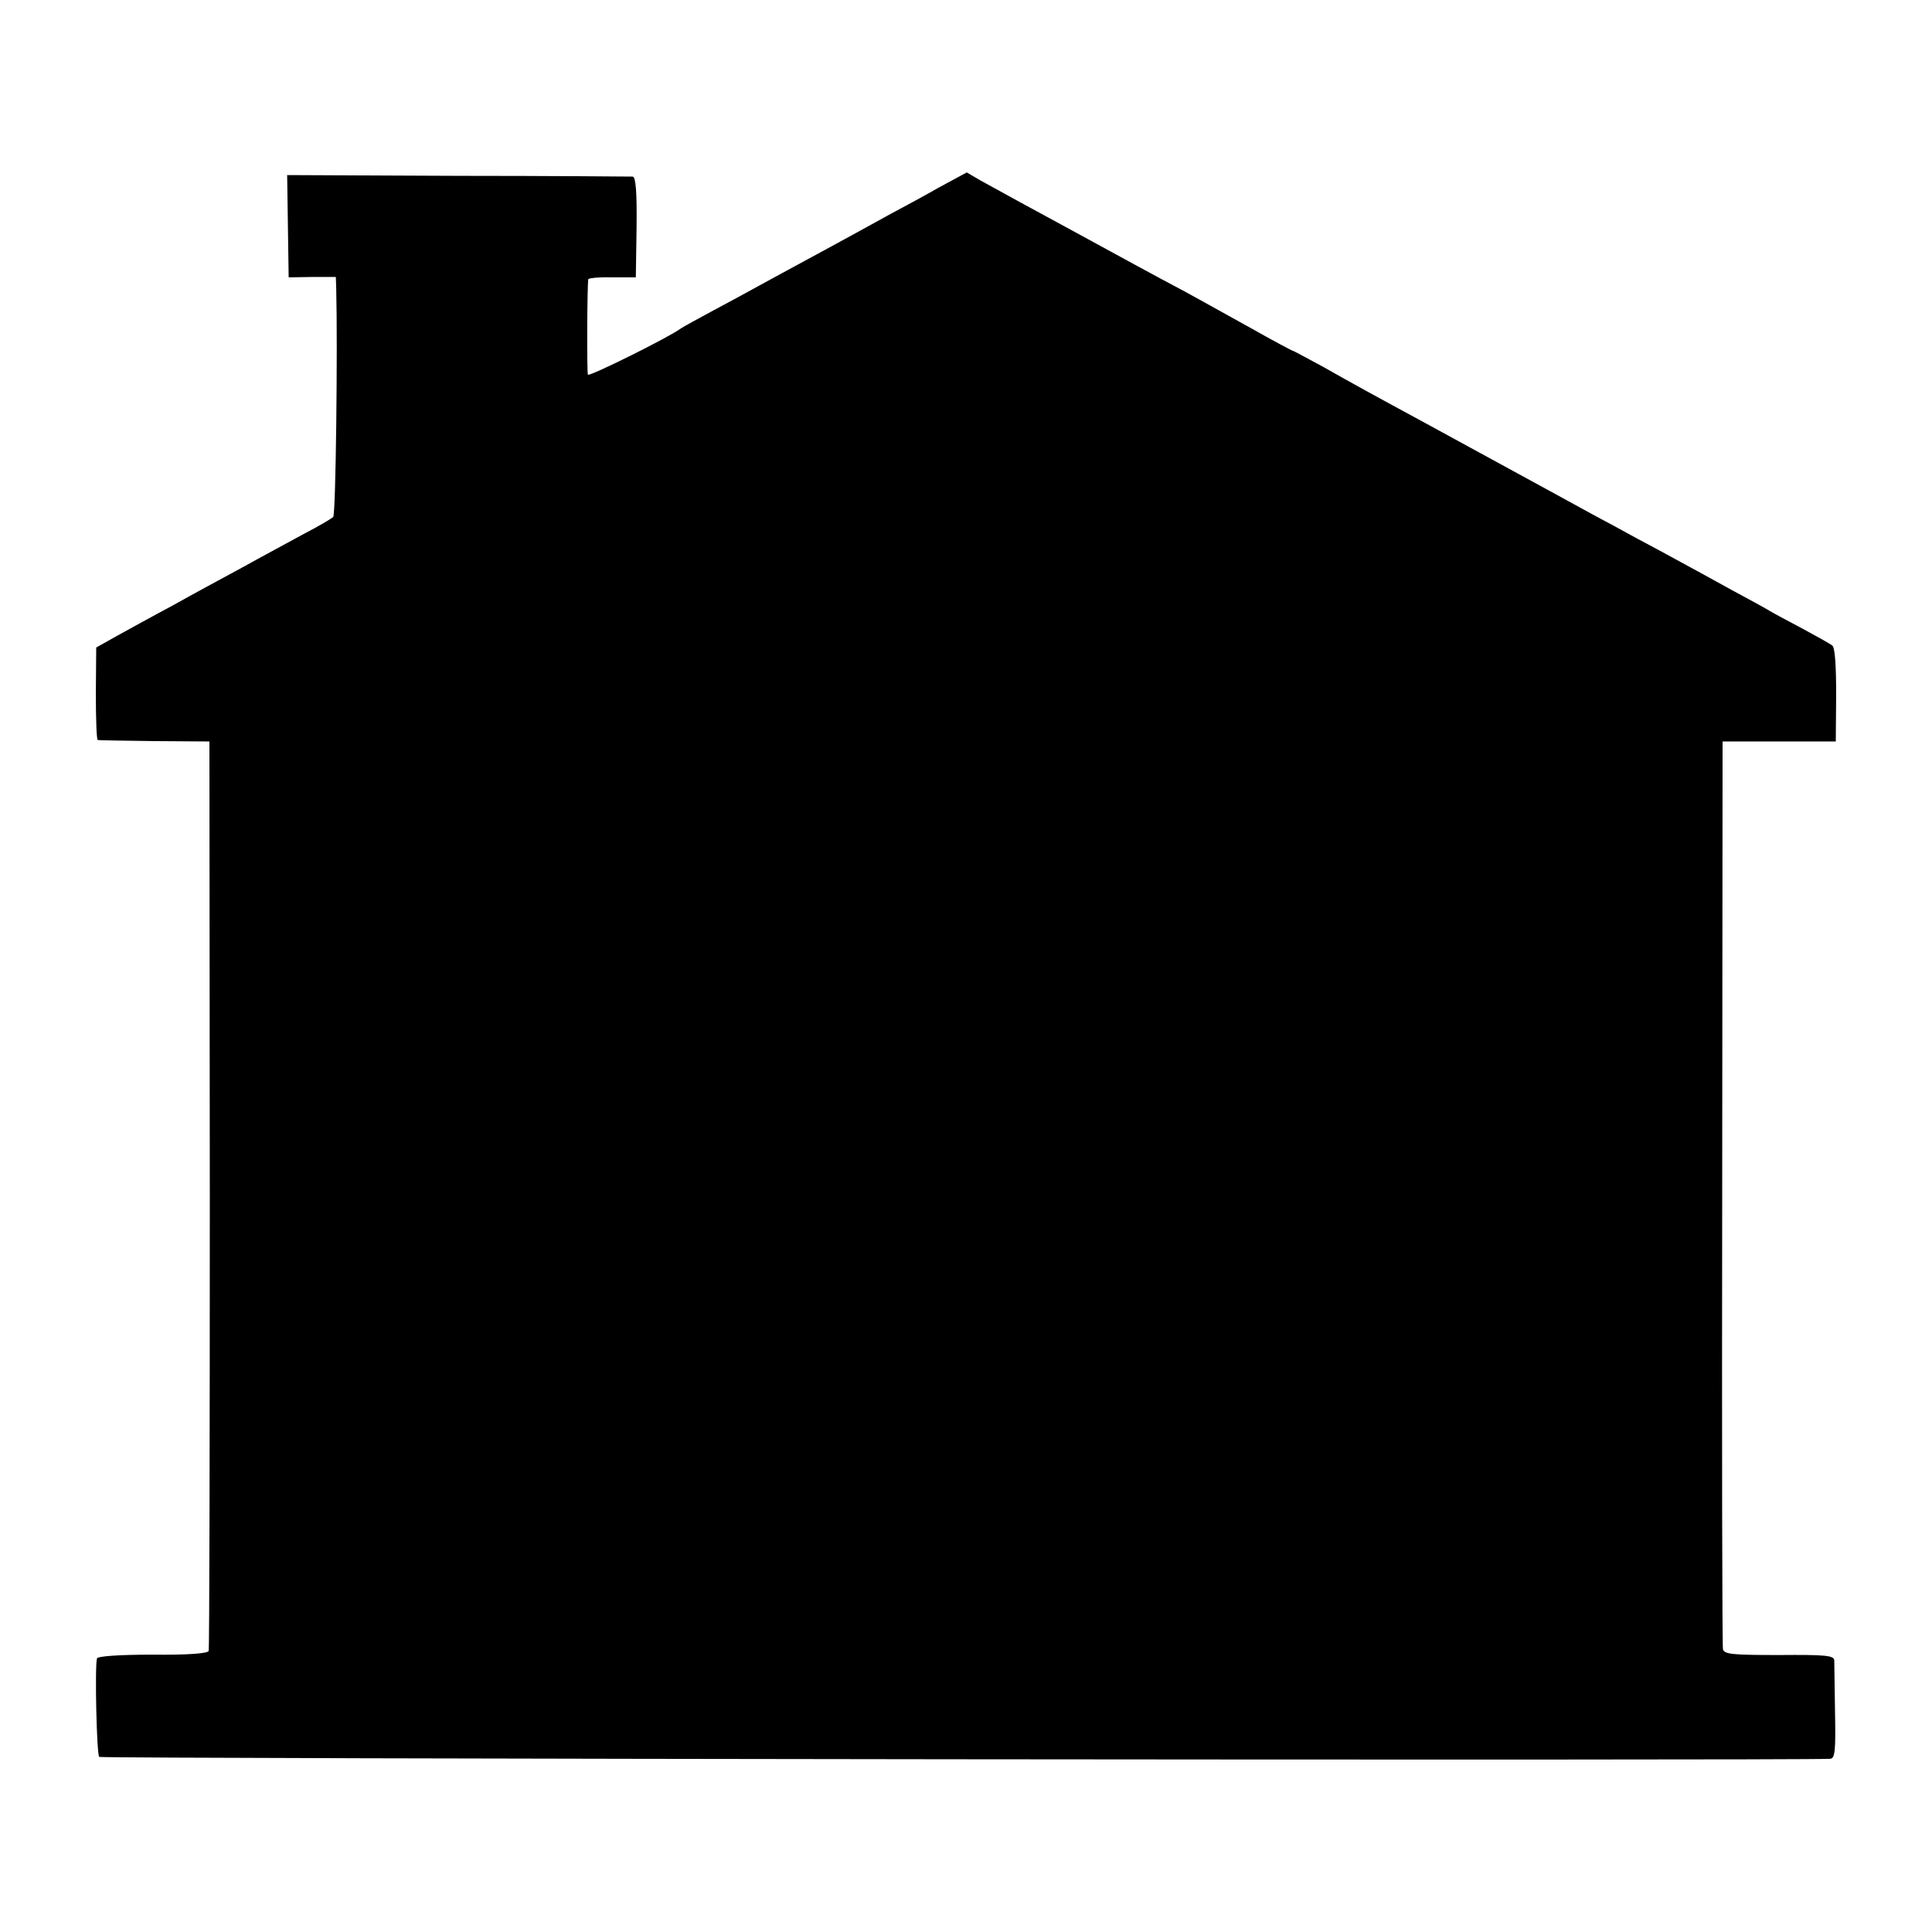 <?xml version="1.0" standalone="no"?>
<!DOCTYPE svg PUBLIC "-//W3C//DTD SVG 20010904//EN"
 "http://www.w3.org/TR/2001/REC-SVG-20010904/DTD/svg10.dtd">
<svg version="1.0" xmlns="http://www.w3.org/2000/svg"
 width="512pt" height="512pt" viewBox="0 0 512 512"
 preserveAspectRatio="xMidYMid meet">
<g transform="translate(0,512) scale(0.1,-0.1)"
fill="#000000" stroke="none">
<path d="M763 4520 l2 -135 63 1 62 0 1 -30 c4 -158 -1 -600 -8 -606 -4 -4
-39 -25 -78 -45 -38 -21 -113 -61 -165 -90 -52 -28 -135 -73 -183 -100 -49
-26 -114 -62 -145 -79 l-57 -32 -1 -122 c0 -67 2 -123 5 -123 3 -1 71 -2 151
-3 l145 -1 1 -1200 c0 -660 -1 -1205 -3 -1210 -2 -7 -56 -11 -148 -10 -88 0
-146 -4 -148 -10 -6 -19 -1 -255 6 -261 5 -5 4494 -10 4587 -5 13 1 15 21 13
123 -1 68 -2 130 -2 138 -1 13 -24 15 -146 14 -123 0 -145 2 -149 15 -2 9 -3
554 -2 1211 l1 1195 150 0 150 0 1 123 c0 77 -3 125 -10 131 -6 5 -42 25 -81
46 -38 20 -77 41 -85 46 -8 5 -53 30 -100 55 -47 26 -107 59 -135 74 -27 15
-79 43 -115 62 -36 20 -90 49 -120 65 -65 36 -374 204 -445 243 -122 66 -195
106 -267 147 -43 23 -79 43 -81 43 -2 0 -53 27 -113 61 -60 33 -140 78 -179
99 -85 45 -154 83 -310 168 -113 61 -136 74 -227 124 l-36 21 -74 -40 c-40
-23 -98 -54 -128 -70 -30 -17 -75 -41 -100 -55 -25 -14 -81 -44 -125 -68 -44
-24 -100 -54 -125 -68 -25 -14 -79 -43 -120 -65 -41 -22 -79 -43 -85 -47 -32
-24 -244 -129 -247 -123 -3 7 -2 234 1 253 1 3 29 6 64 5 l62 0 2 133 c1 93
-2 132 -10 134 -7 0 -215 2 -464 2 l-452 2 2 -136z"/>
</g>
</svg>
